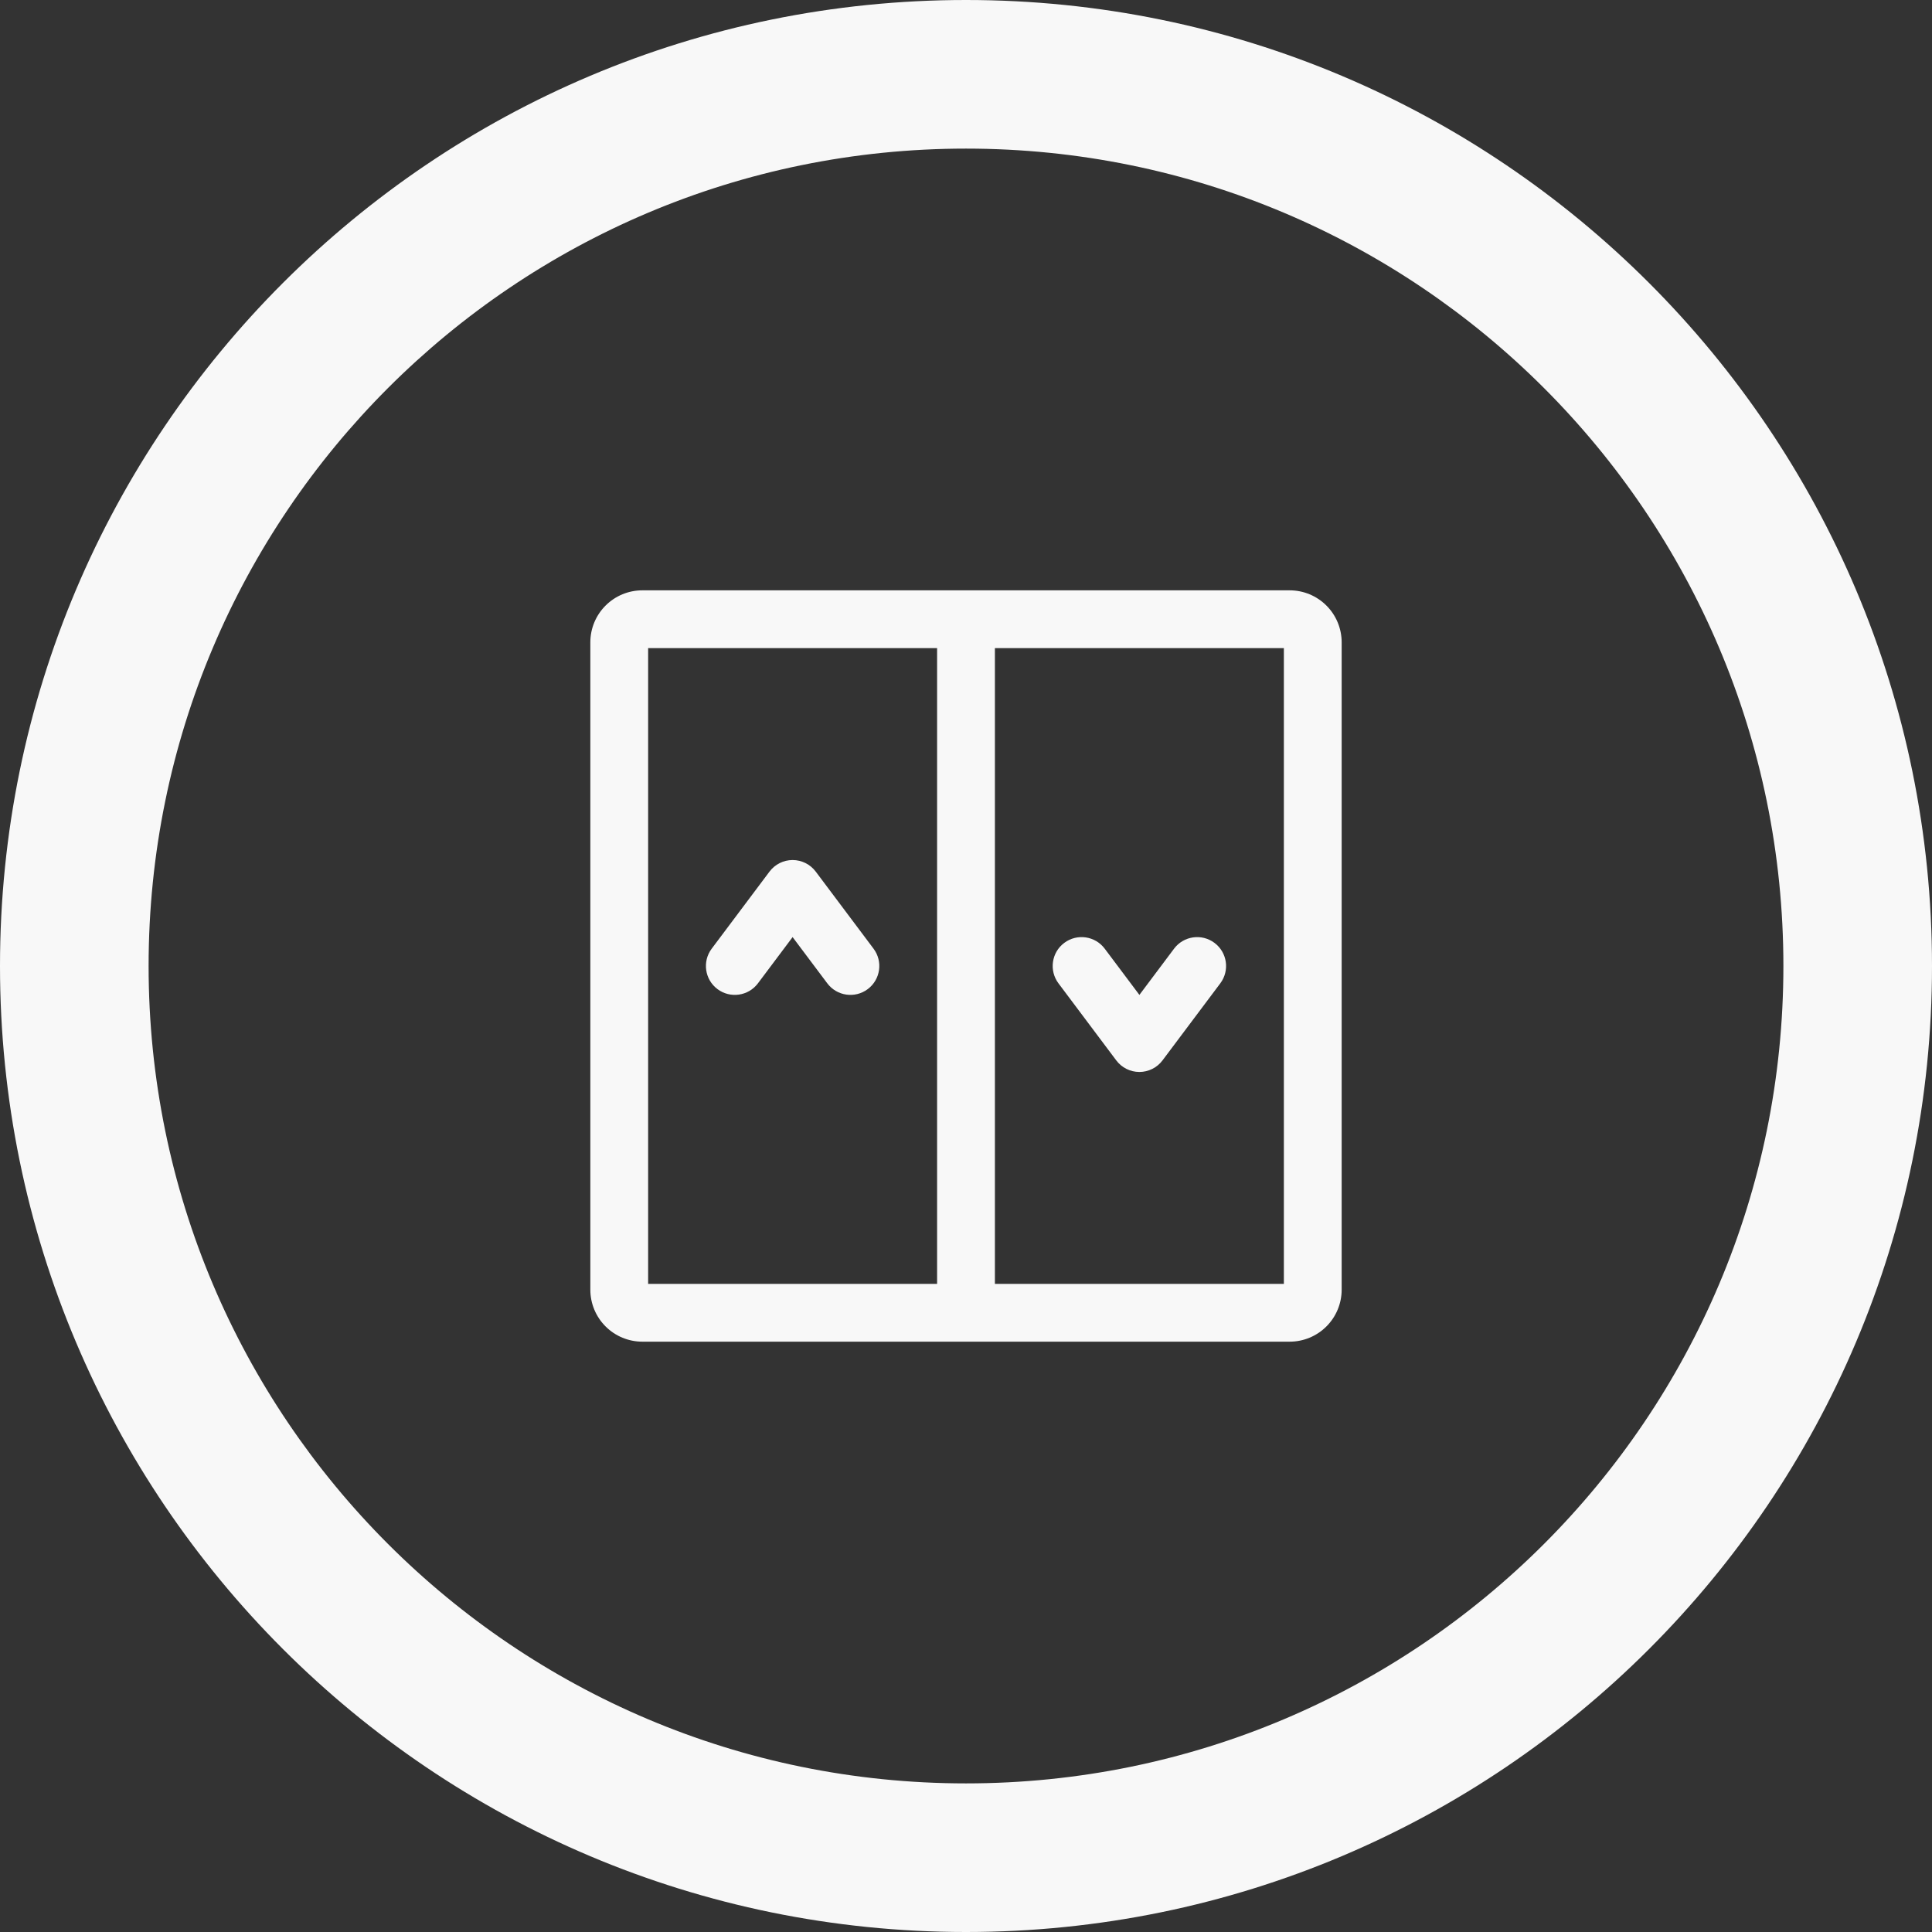 <svg width="72" height="72" viewBox="0 0 72 72" fill="none" xmlns="http://www.w3.org/2000/svg">
<rect x="0" y="0" width="72" height="72" fill="#333333" stroke="none"/>
<path fill-rule="evenodd" clip-rule="evenodd" d="M36 5.538C19.177 5.538 5.538 19.177 5.538 36C5.538 52.823 19.177 66.462 36 66.462C52.823 66.462 66.462 52.823 66.462 36C66.462 19.177 52.823 5.538 36 5.538ZM0 36C0 16.118 16.118 0 36 0C55.882 0 72 16.118 72 36C72 55.882 55.882 72 36 72C16.118 72 0 55.882 0 36Z" fill="#F8F8F8"/>
<path fill-rule="evenodd" clip-rule="evenodd" d="M24.154 24.154V47.846H34.923V24.154H24.154ZM23.939 22C23.424 22 22.931 22.204 22.568 22.568C22.204 22.931 22 23.424 22 23.939V48.062C22 48.576 22.204 49.069 22.568 49.432C22.931 49.796 23.424 50 23.939 50H48.062C48.576 50 49.069 49.796 49.432 49.432C49.796 49.069 50 48.576 50 48.062V23.939C50 23.424 49.796 22.931 49.432 22.568C49.069 22.204 48.576 22 48.062 22H23.939ZM37.077 24.154V47.846H47.846V24.154H37.077Z" fill="#F8F8F8"/>
<path fill-rule="evenodd" clip-rule="evenodd" d="M29.538 32.051C29.877 32.051 30.197 32.211 30.4 32.482L32.554 35.354C32.911 35.83 32.814 36.505 32.339 36.861C31.863 37.218 31.188 37.122 30.831 36.646L29.538 34.923L28.246 36.646C27.889 37.122 27.214 37.218 26.738 36.861C26.263 36.505 26.166 35.83 26.523 35.354L28.677 32.482C28.88 32.211 29.2 32.051 29.538 32.051ZM39.661 35.139C40.137 34.782 40.812 34.878 41.169 35.354L42.462 37.077L43.754 35.354C44.111 34.878 44.786 34.782 45.261 35.139C45.737 35.495 45.834 36.17 45.477 36.646L43.323 39.518C43.12 39.789 42.8 39.949 42.462 39.949C42.123 39.949 41.803 39.789 41.6 39.518L39.446 36.646C39.089 36.17 39.186 35.495 39.661 35.139Z" fill="#F8F8F8"/>
</svg>
